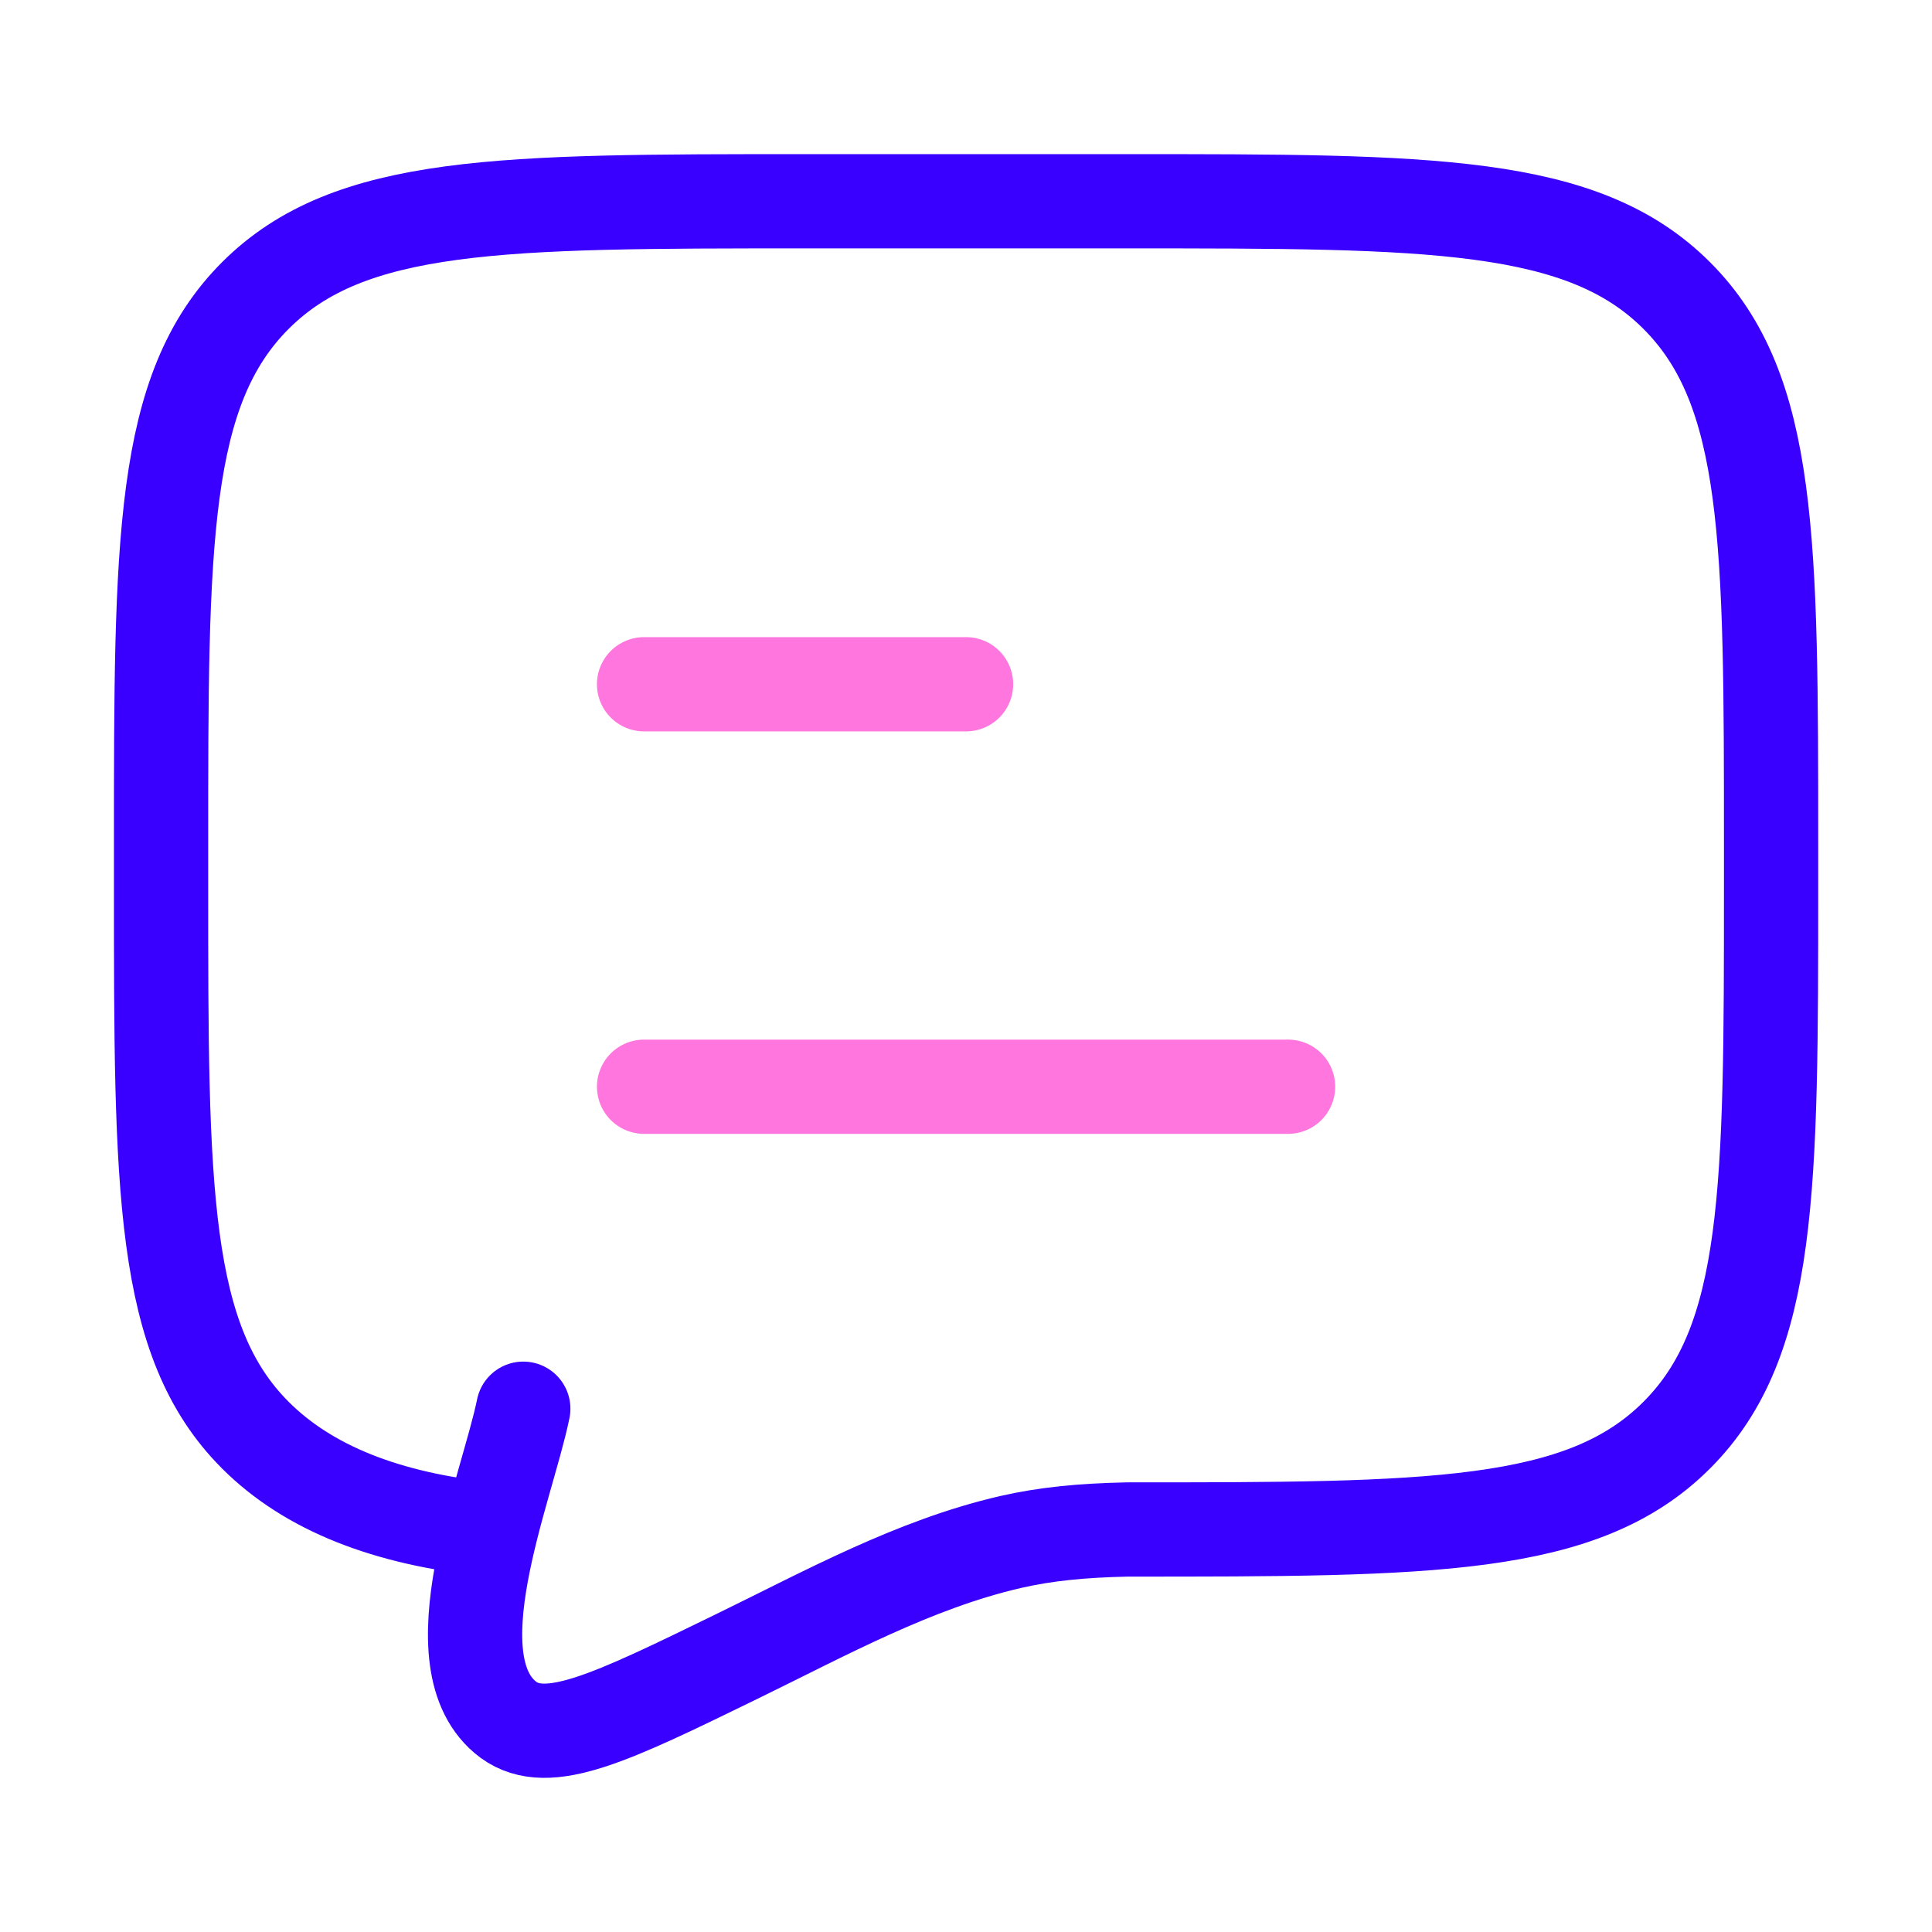 <svg width="41" height="41" viewBox="0 0 41 41" fill="none" xmlns="http://www.w3.org/2000/svg">
<path d="M13.668 23.062H27.335M13.668 14.521H20.501" stroke="#FF76DF" stroke-width="2" stroke-linecap="round" stroke-linejoin="round"/>
<path d="M10.42 32.458C8.199 32.239 6.535 31.572 5.419 30.456C3.418 28.455 3.418 25.234 3.418 18.791V17.937C3.418 11.495 3.418 8.273 5.419 6.272C7.421 4.271 10.642 4.271 17.085 4.271H23.918C30.36 4.271 33.582 4.271 35.583 6.272C37.585 8.273 37.585 11.495 37.585 17.937V18.791C37.585 25.234 37.585 28.455 35.583 30.456C33.582 32.458 30.36 32.458 23.918 32.458C22.96 32.479 22.198 32.552 21.449 32.723C19.401 33.194 17.506 34.242 15.632 35.155C12.963 36.457 11.628 37.108 10.791 36.498C9.188 35.305 10.755 31.607 11.105 29.895" stroke="#3A00FF" stroke-width="2" stroke-linecap="round"/>
</svg>
